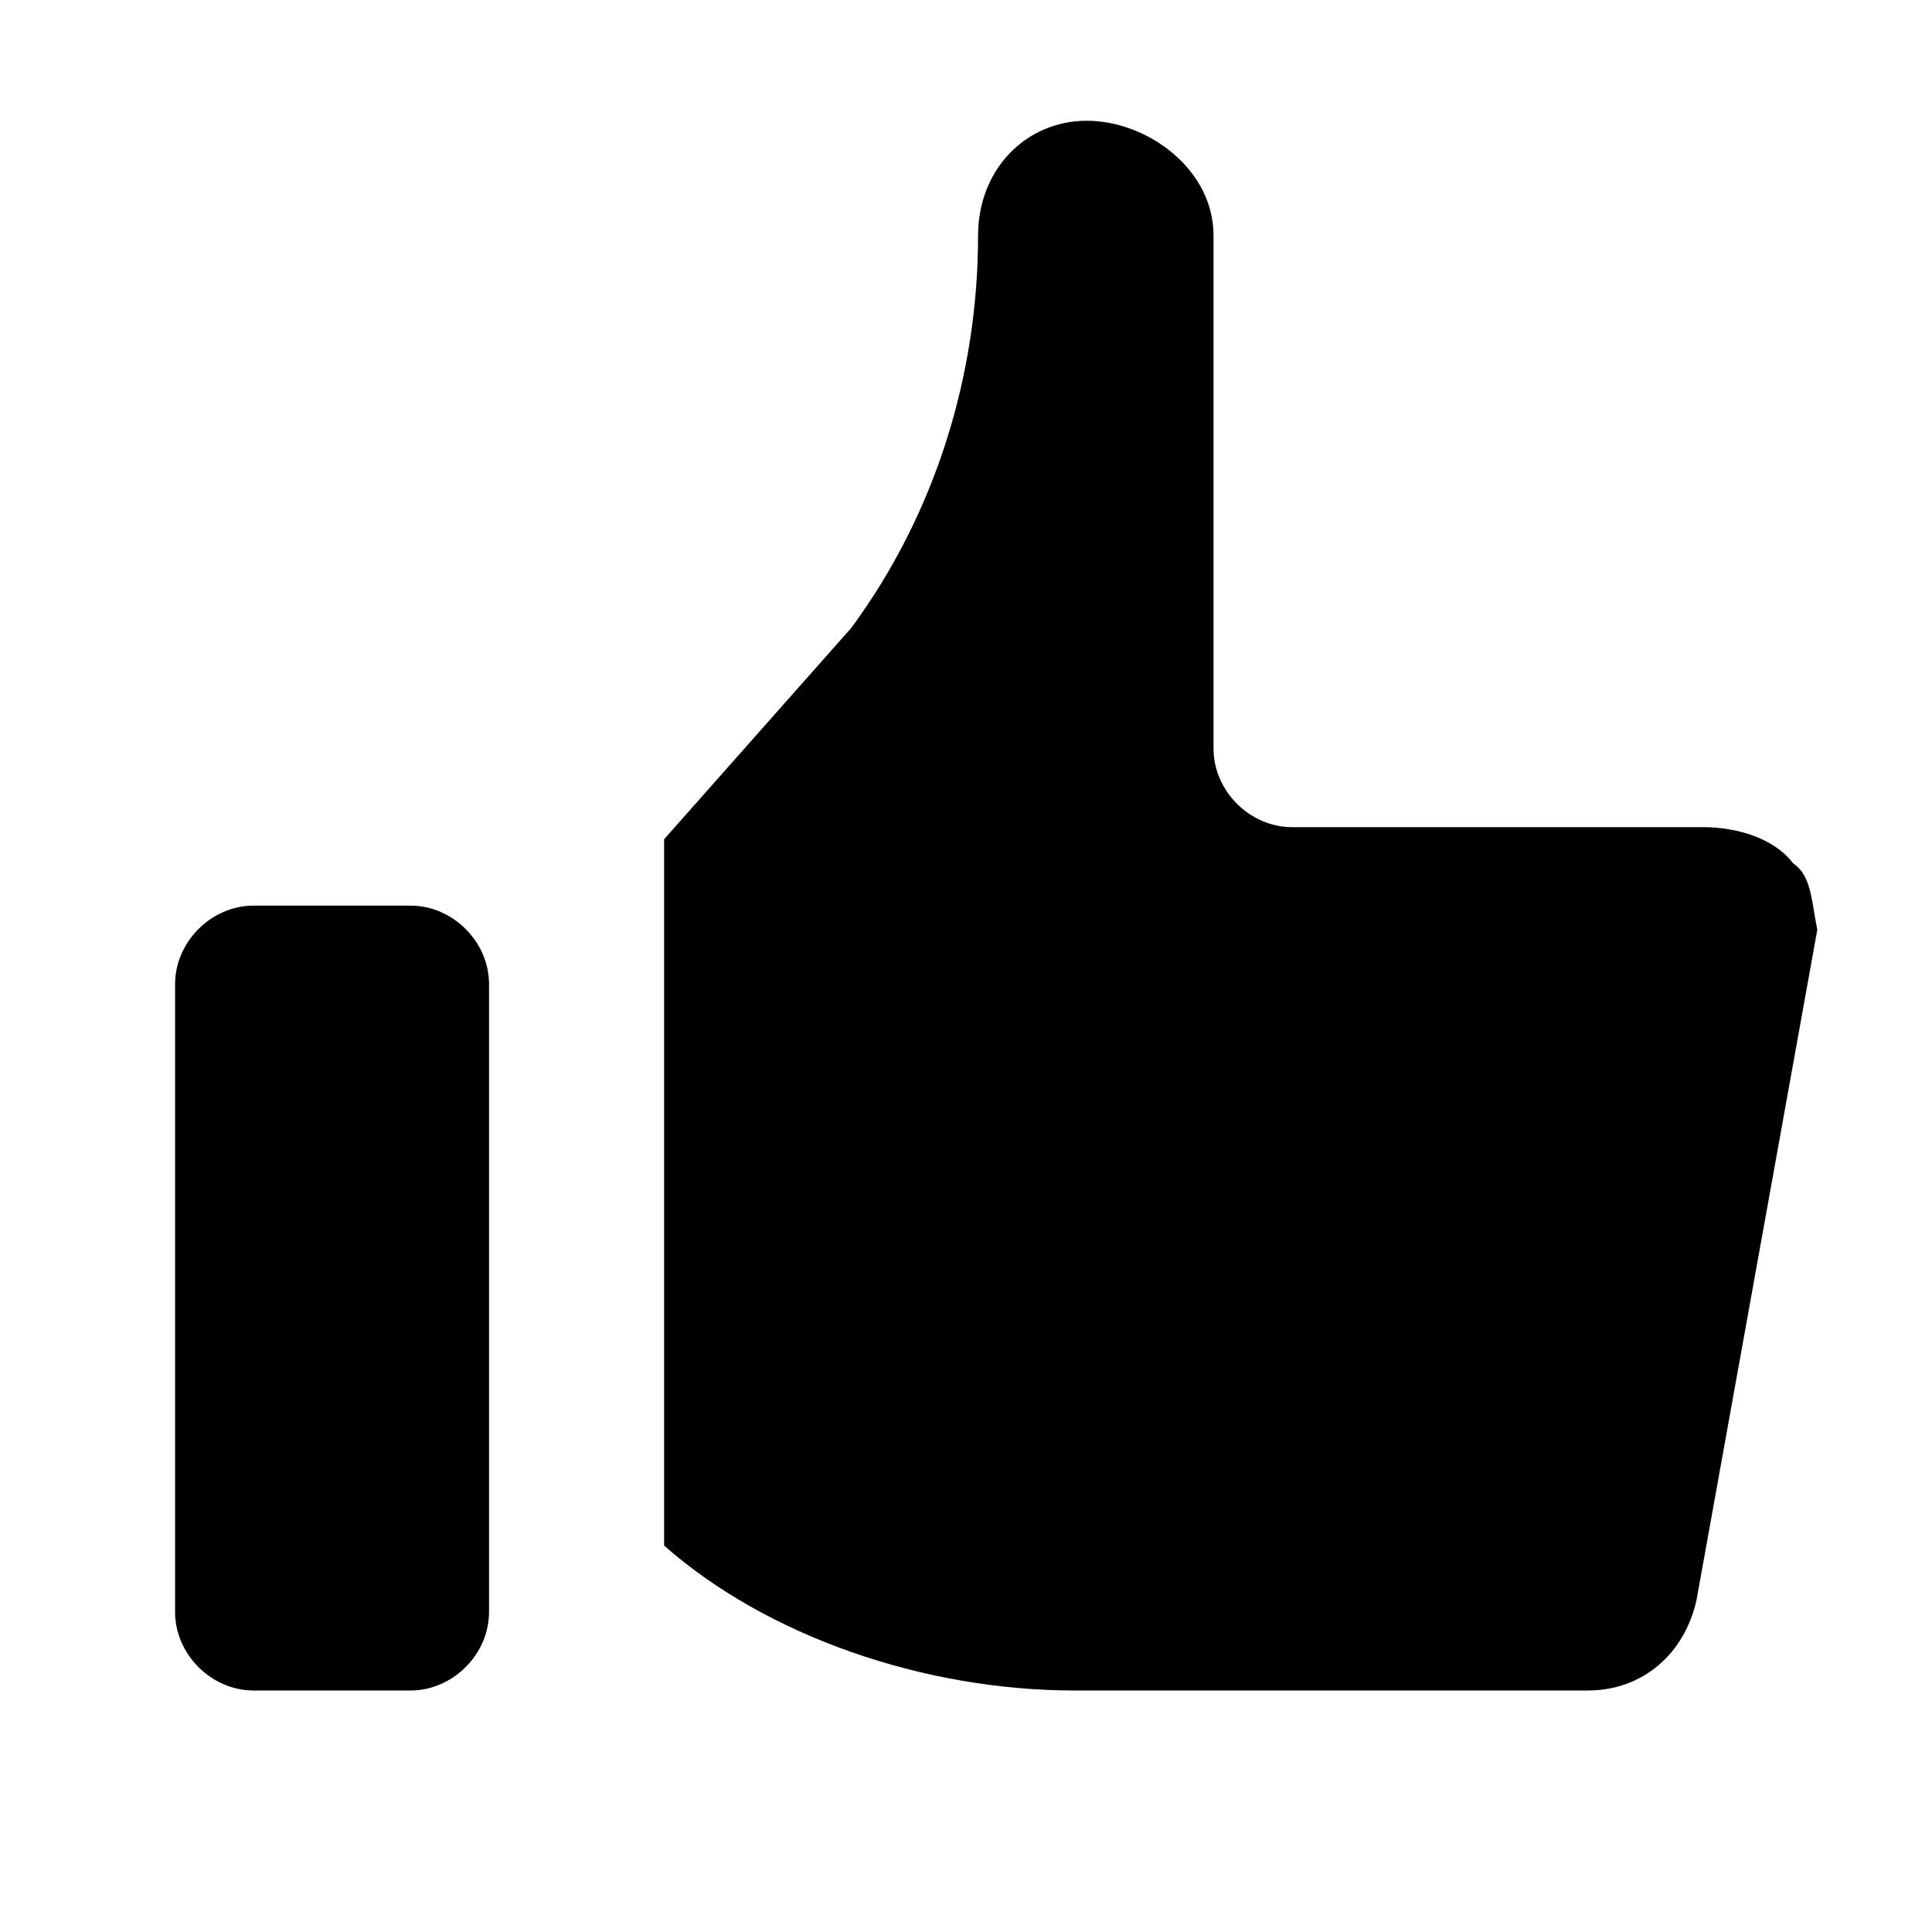 <?xml version="1.0" encoding="utf-8"?>


<svg fill="#000000" height="800px" width="800px" version="1.1" id="Icons" xmlns="http://www.w3.org/2000/svg" xmlns:xlink="http://www.w3.org/1999/xlink" 
	 viewBox="0 0 32 32" xml:space="preserve">
<path d="M29.7,14.3c-0.3-0.4-0.9-0.6-1.5-0.6h-6.8c-0.7,0-1.3-0.6-1.3-1.3V3.9C20.1,2.8,19,2,18,2c-1,0-1.8,0.8-1.8,1.9
	c0,2.3-0.7,4.6-2.1,6.5L11,13.9v11.7c1.7,1.5,4.3,2.4,6.8,2.4h8.5c0.9,0,1.6-0.6,1.8-1.5l2-11.1C30,14.9,30,14.5,29.7,14.3z"/>
<path d="M6.8,15H4.2c-0.7,0-1.3,0.6-1.3,1.3v10.4c0,0.7,0.6,1.3,1.3,1.3h2.6c0.7,0,1.3-0.6,1.3-1.3V16.3C8.1,15.6,7.5,15,6.8,15z"/>
</svg>